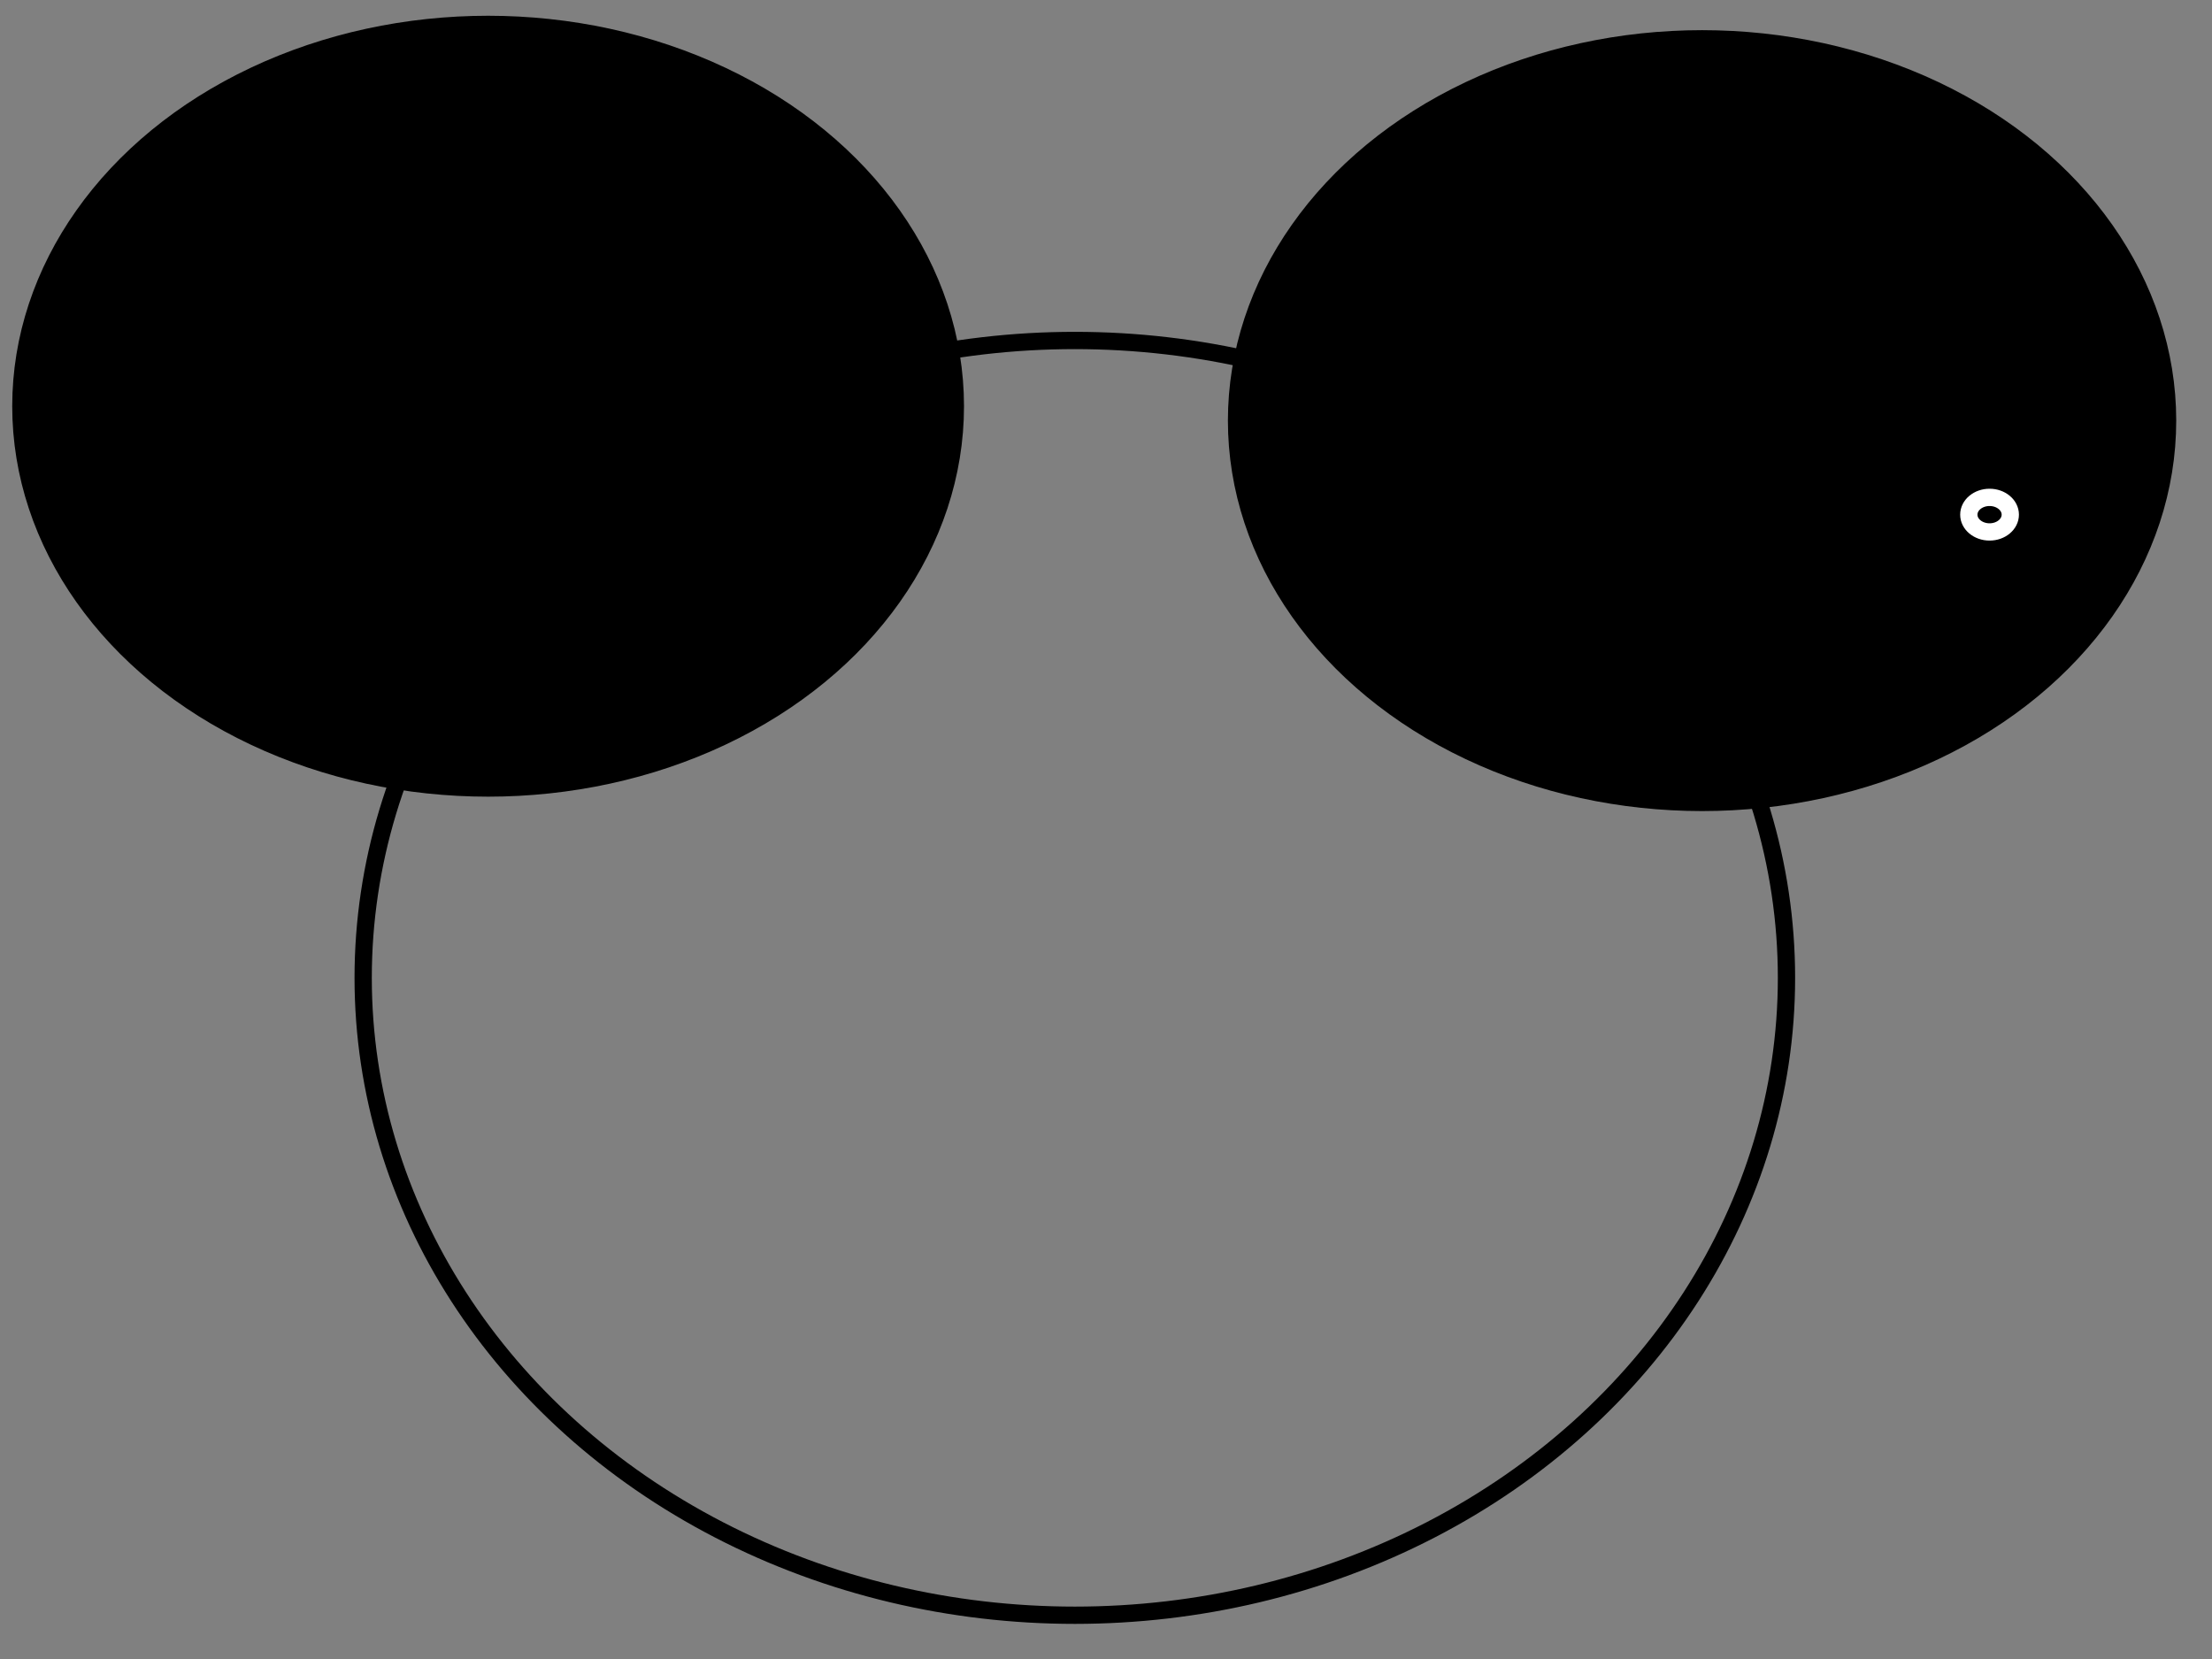<?xml version="1.0"?><svg width="640" height="480" xmlns="http://www.w3.org/2000/svg">
 <rect width="100%" height="100%" fill="#808080" stroke="none"/>
 <title>mickey mouse outline</title>
 <g>
  <title>Layer 1</title>
  <ellipse id="svg_6" fill="#000000" stroke="#000000" stroke-width="5" cx="141.226" cy="117.53" rx="135.189" ry="110.472"/>
  <ellipse id="svg_2" fill="#000000" stroke="#000000" stroke-width="5" cx="492.46" cy="121.698" rx="134.689" ry="110.472"/>
  <ellipse id="svg_1" fill="none" stroke="#000000" stroke-width="5" cx="310.98" cy="282.925" rx="205.905" ry="184.415"/>
  <ellipse id="svg_24" fill="#000000" stroke="#000000" stroke-dasharray="null" stroke-linecap="null" stroke-linejoin="null" stroke-width="5" cx="567.64" cy="194.906" rx="6" ry="5"/>
  <ellipse id="svg_25" fill="#000000" stroke="#ffffff" stroke-dasharray="null" stroke-linecap="null" stroke-linejoin="null" stroke-width="5" cx="575.64" cy="148.906" rx="6" ry="5"/>
 </g>
</svg>